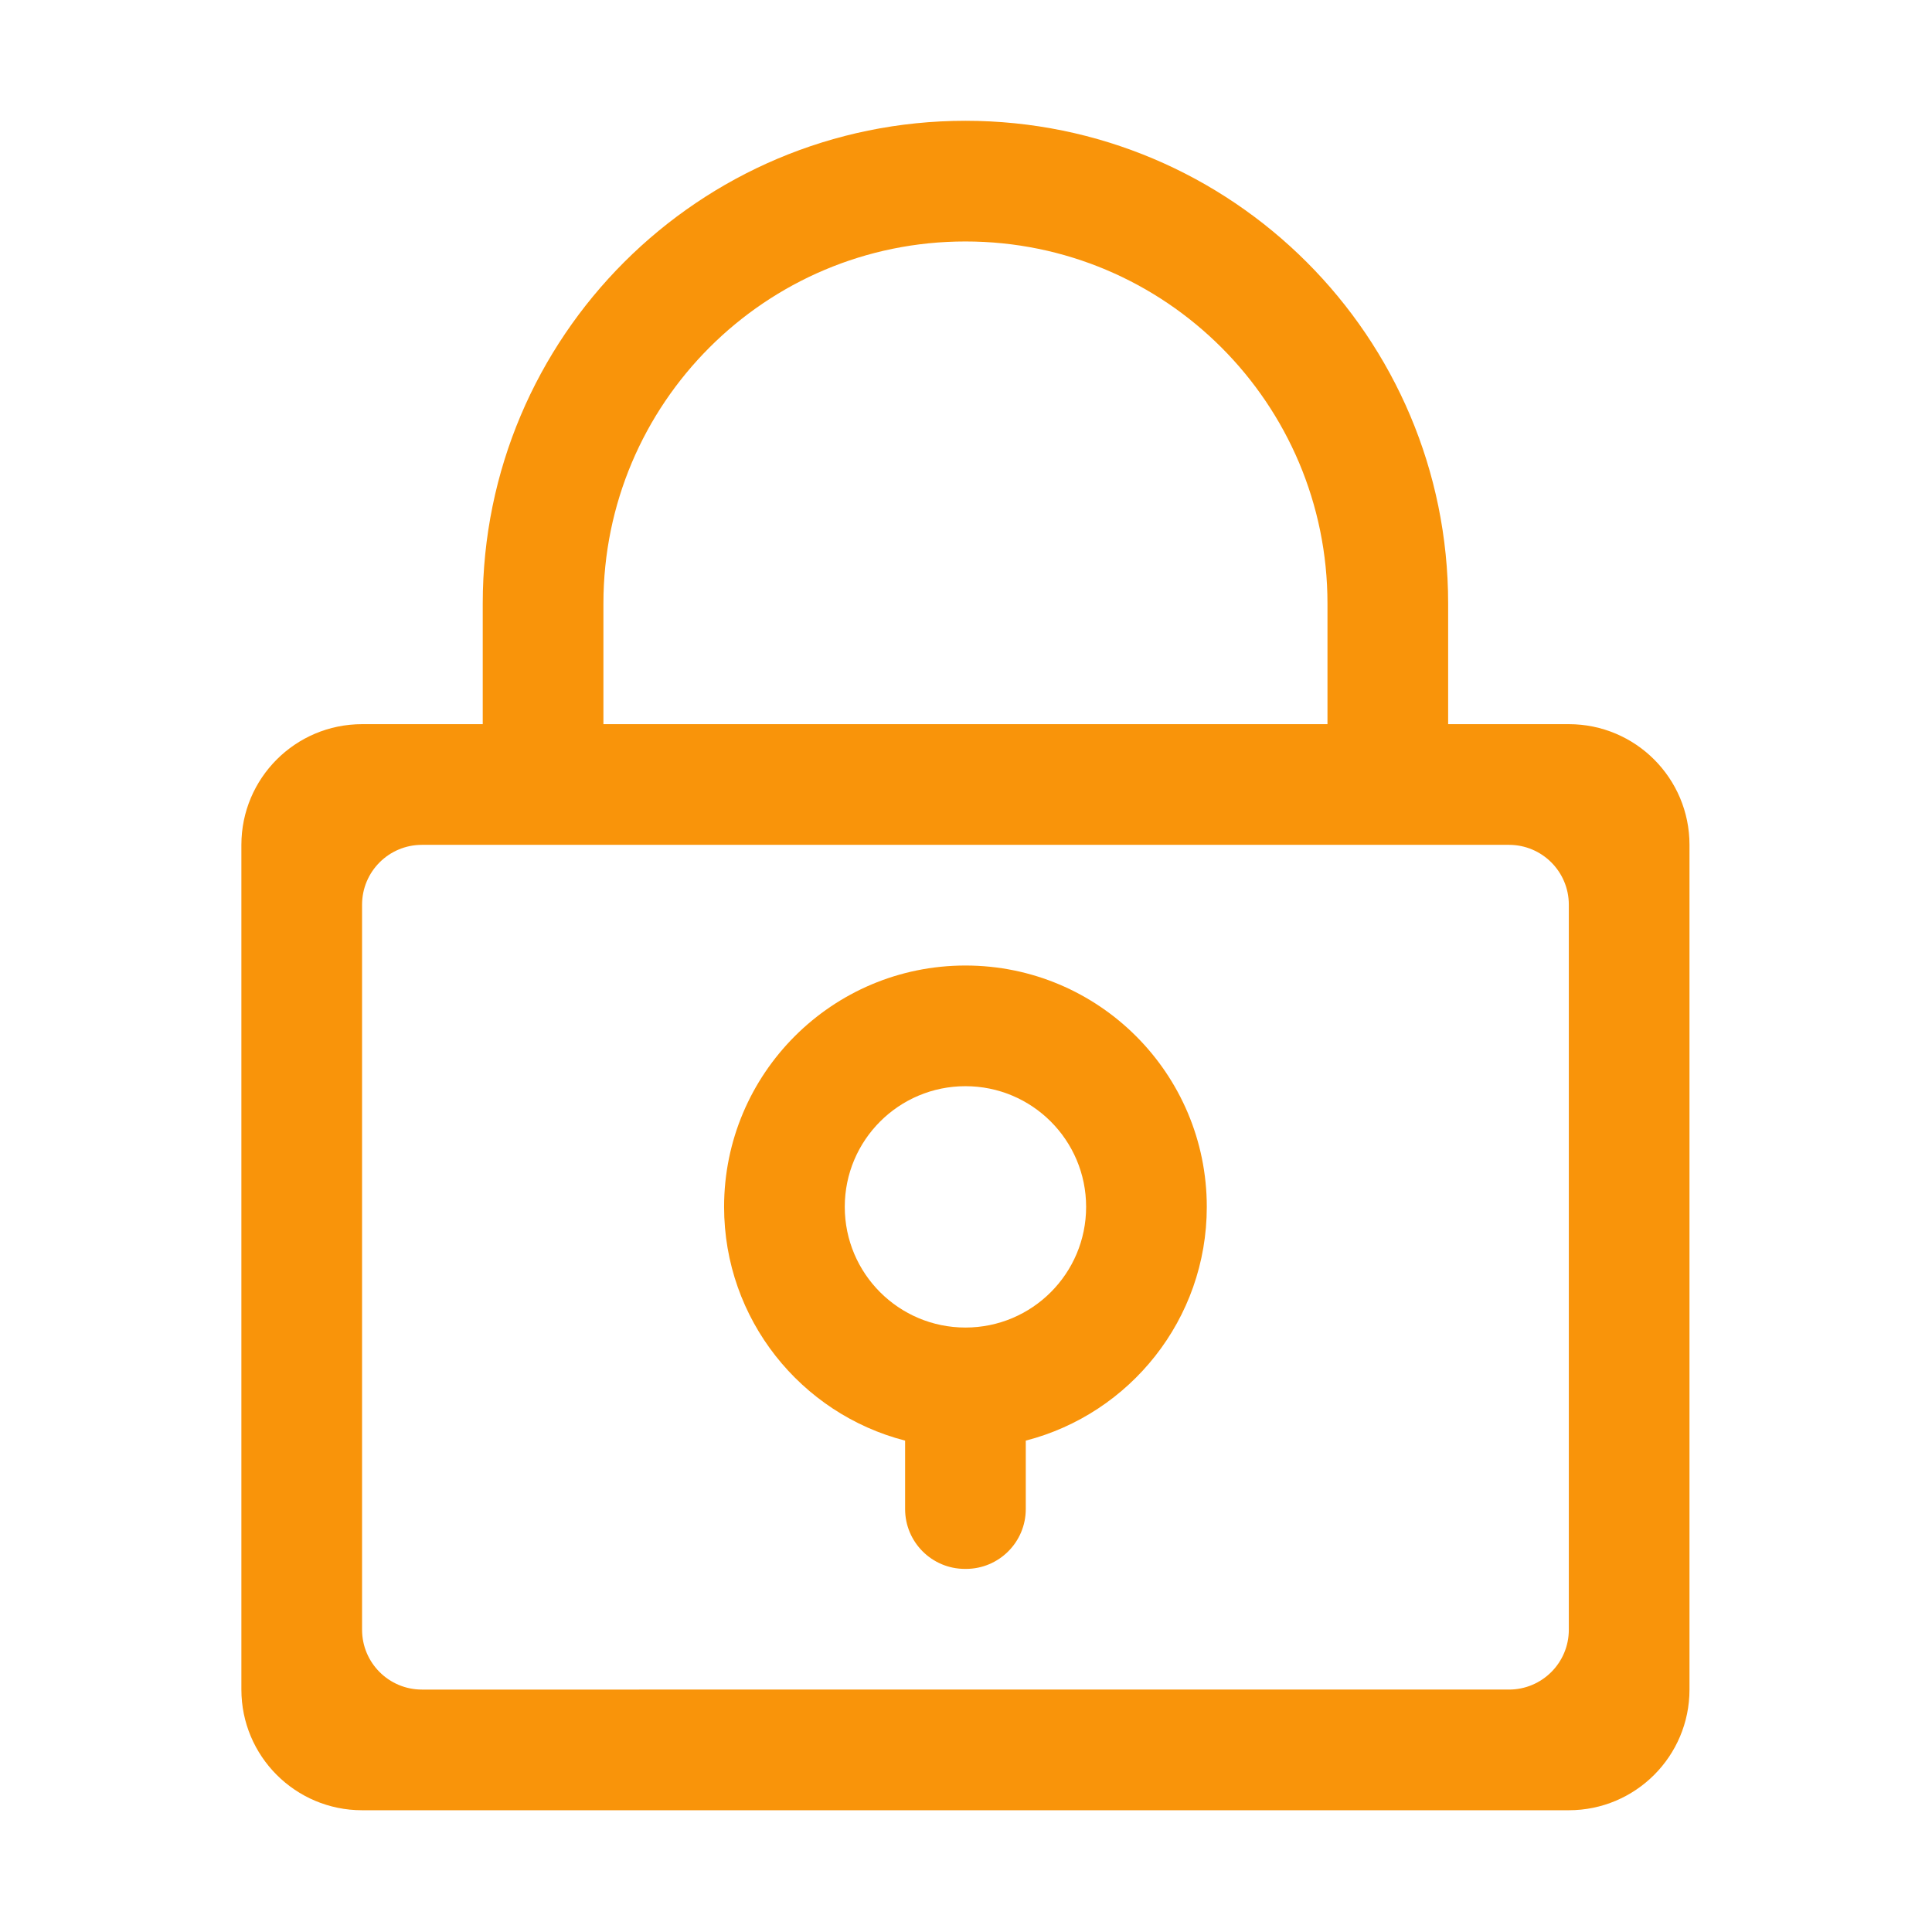<?xml version="1.0" standalone="no"?><!DOCTYPE svg PUBLIC "-//W3C//DTD SVG 1.1//EN" "http://www.w3.org/Graphics/SVG/1.1/DTD/svg11.dtd"><svg t="1595320719536" class="icon" viewBox="0 0 1024 1024" version="1.1" xmlns="http://www.w3.org/2000/svg" p-id="1150" width="30" height="30" xmlns:xlink="http://www.w3.org/1999/xlink"><defs><style type="text/css"></style></defs><path d="M831.509 383.824h-63.961v-63.961c0-141.298-114.545-255.843-255.843-255.843S255.863 178.566 255.863 319.863v63.961h-63.965c-35.322 0-63.957 28.634-63.957 63.957V895.509c0 35.322 28.634 63.957 63.957 63.957h639.61c35.322 0 63.957-28.634 63.957-63.957V447.78c0-35.321-28.634-63.957-63.957-63.957z m-511.685-63.961c0-105.974 85.909-191.882 191.882-191.882S703.589 213.889 703.589 319.863v63.961H319.824v-63.961z m511.685 543.924c0 17.52-14.202 31.722-31.722 31.722H223.625c-17.52 0-31.722-14.202-31.722-31.722V479.507c0-17.52 14.202-31.722 31.722-31.722h576.161c17.52 0 31.722 14.202 31.722 31.722v384.28z" p-id="1151" fill="#f9940a"></path><path d="M511.706 511.745c-70.649 0-127.921 57.272-127.921 127.921 0 59.606 40.766 109.689 95.939 123.891v36.269c0 17.52 14.202 31.722 31.722 31.722h0.516c17.52 0 31.722-14.202 31.722-31.722v-36.268c55.175-14.2 95.943-64.285 95.943-123.892 0-70.649-57.272-127.921-127.921-127.921z m0 191.882c-35.325 0-63.961-28.636-63.961-63.961 0-35.325 28.636-63.961 63.961-63.961 35.325 0 63.961 28.636 63.961 63.961 0 35.325-28.636 63.961-63.961 63.961z" p-id="1152" fill="#f9940a"></path></svg>